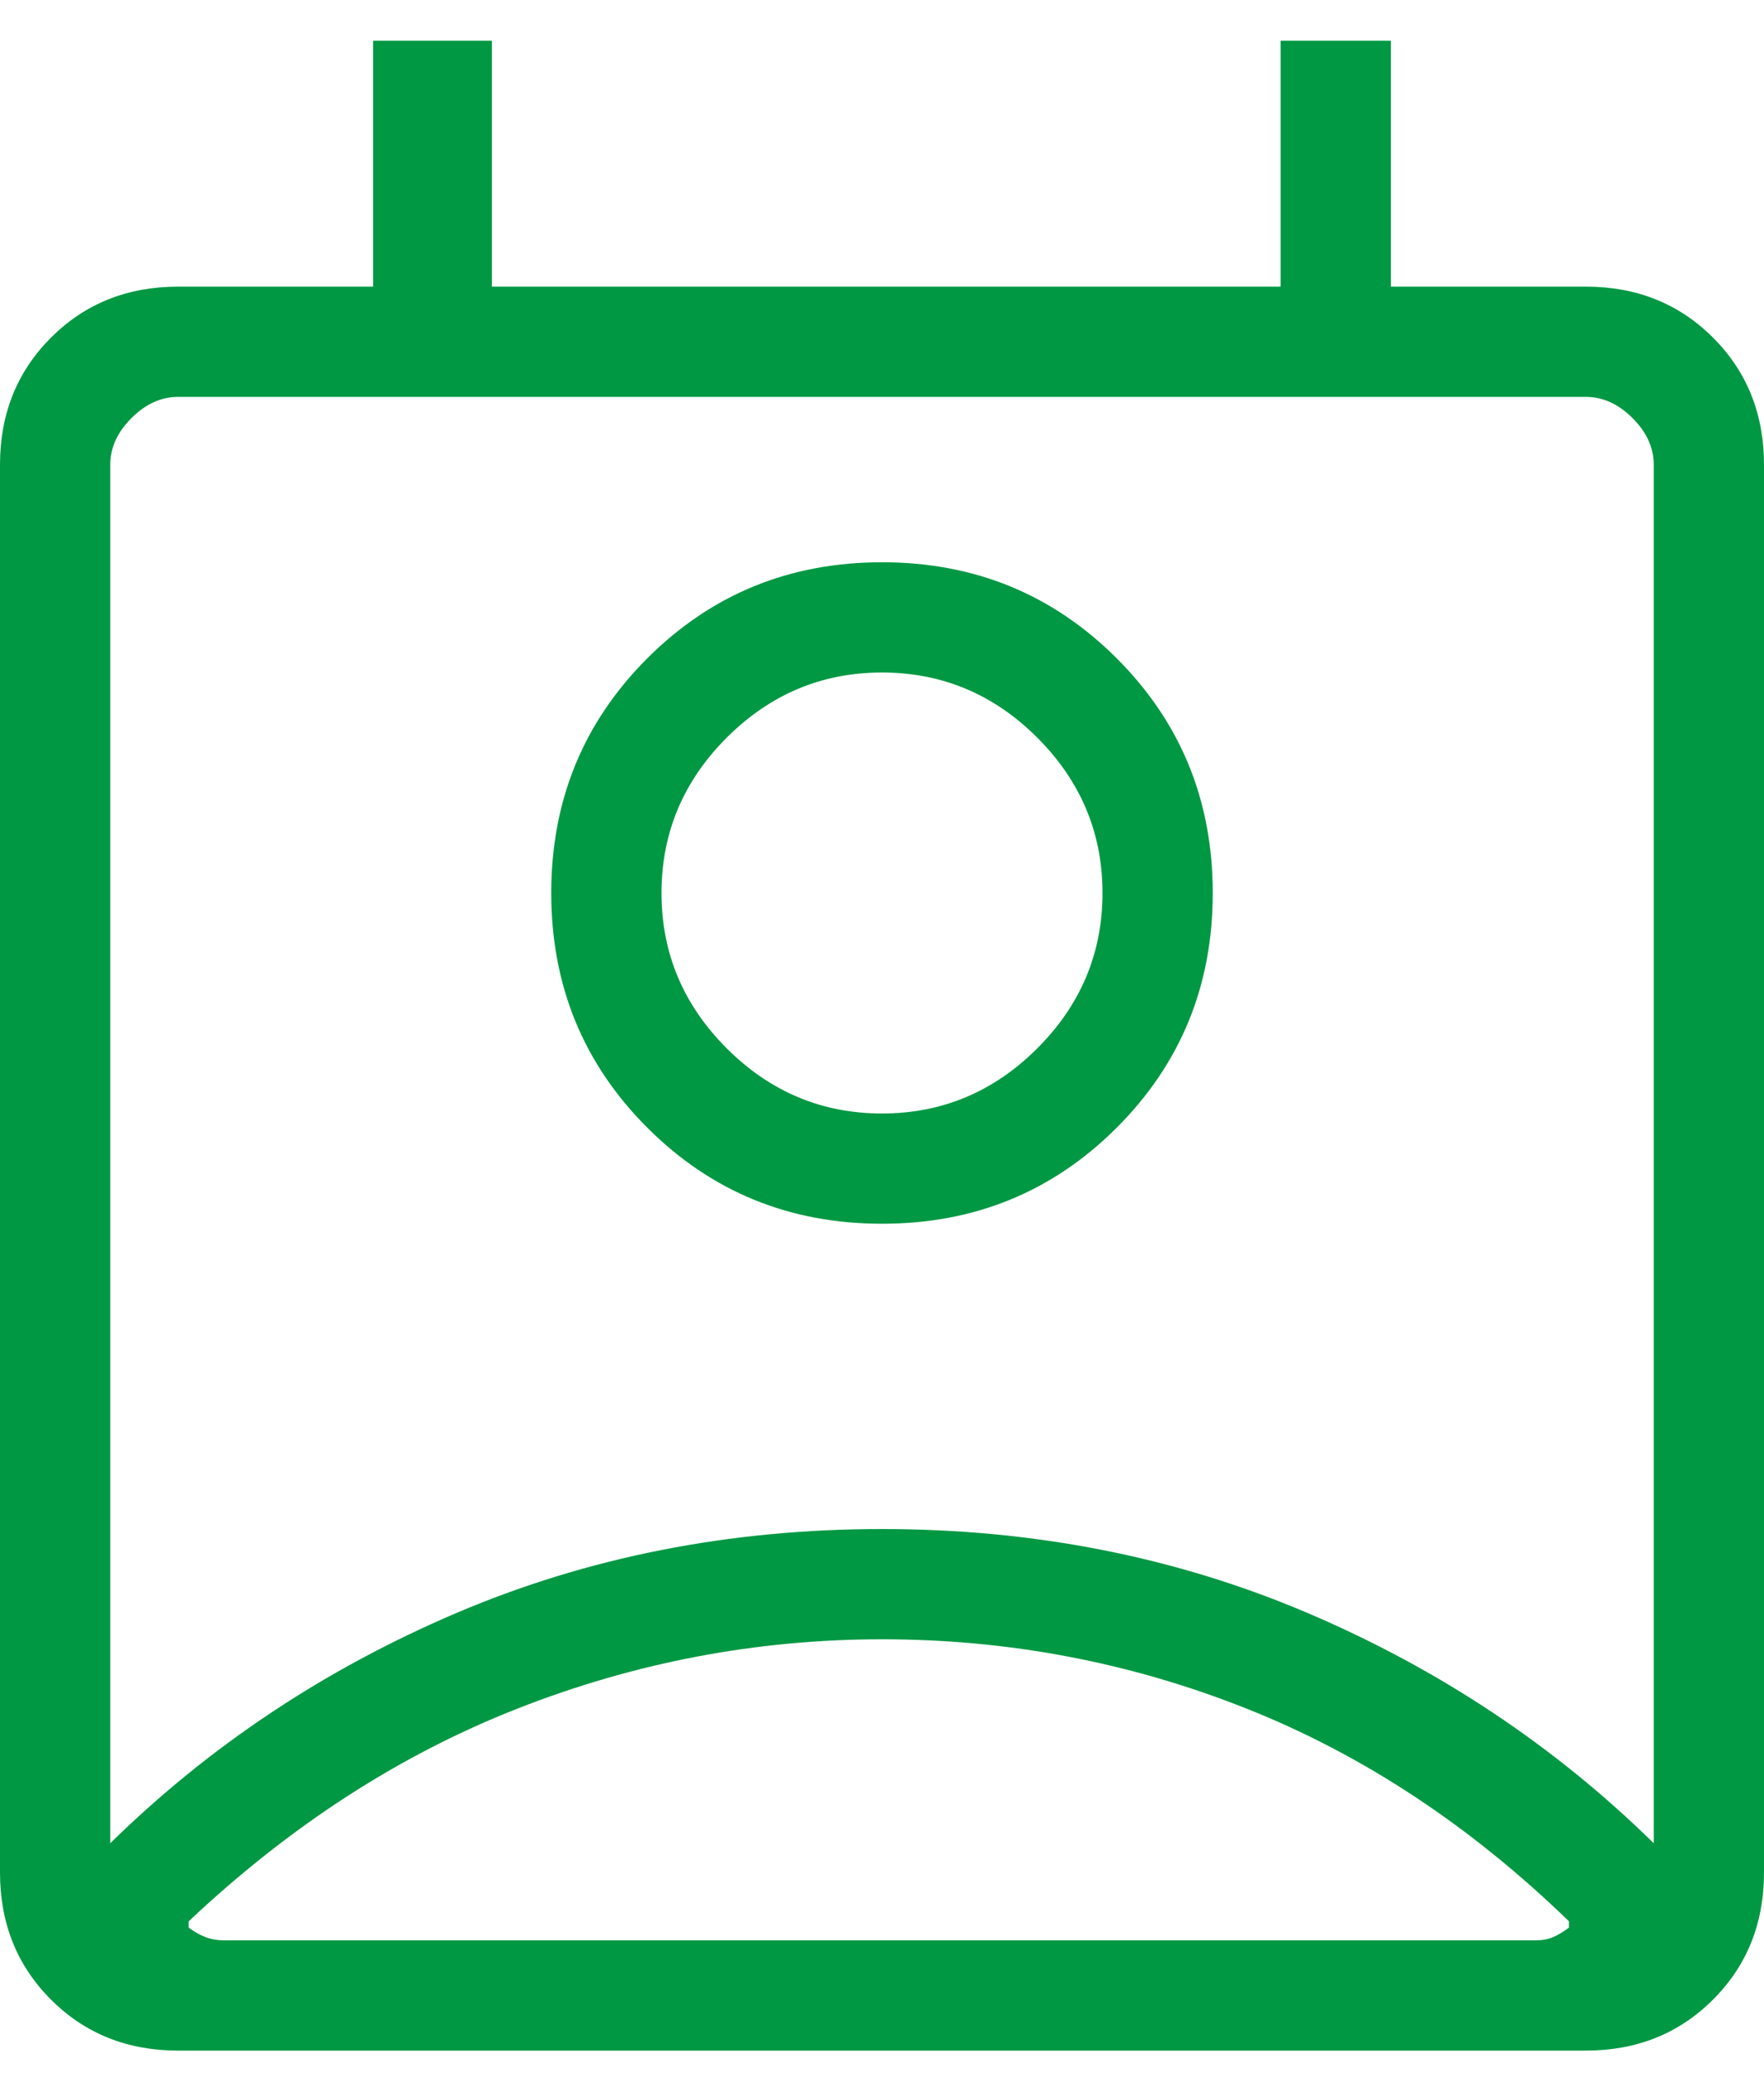 <svg width="40" height="47" viewBox="0 0 40 47" fill="none" xmlns="http://www.w3.org/2000/svg">
<path d="M20 37.173C17.154 37.173 14.396 37.698 11.726 38.748C9.056 39.797 6.574 41.404 4.279 43.568V43.711C4.407 43.807 4.535 43.88 4.664 43.928C4.792 43.976 4.936 44 5.096 44H34.807C34.968 44 35.104 43.976 35.216 43.928C35.328 43.88 35.449 43.807 35.577 43.711V43.568C33.346 41.404 30.912 39.797 28.274 38.748C25.636 37.698 22.878 37.173 20 37.173ZM2.5 41.798C4.75 39.59 7.365 37.85 10.344 36.579C13.323 35.309 16.542 34.673 20 34.673C23.458 34.673 26.677 35.309 29.656 36.579C32.635 37.85 35.25 39.59 37.5 41.798V10.539C37.5 10.154 37.34 9.801 37.019 9.481C36.699 9.16 36.346 9 35.961 9H4.039C3.654 9 3.301 9.16 2.981 9.481C2.66 9.801 2.5 10.154 2.5 10.539V41.798ZM20 27.75C17.904 27.75 16.13 27.024 14.678 25.572C13.226 24.12 12.5 22.346 12.5 20.25C12.5 18.154 13.226 16.38 14.678 14.928C16.13 13.476 17.904 12.75 20 12.75C22.096 12.75 23.87 13.476 25.322 14.928C26.774 16.38 27.5 18.154 27.5 20.25C27.5 22.346 26.774 24.12 25.322 25.572C23.87 27.024 22.096 27.75 20 27.75ZM20 25.25C21.362 25.25 22.536 24.757 23.522 23.772C24.507 22.786 25 21.612 25 20.25C25 18.888 24.507 17.714 23.522 16.728C22.536 15.743 21.362 15.25 20 15.25C18.638 15.25 17.464 15.743 16.478 16.728C15.493 17.714 15 18.888 15 20.25C15 21.612 15.493 22.786 16.478 23.772C17.464 24.757 18.638 25.25 20 25.25ZM4.039 46.5C2.888 46.5 1.927 46.115 1.156 45.344C0.385 44.573 0 43.612 0 42.461V10.539C0 9.388 0.385 8.427 1.156 7.656C1.927 6.885 2.888 6.5 4.039 6.5H8.461V0.923H11.154V6.5H29.039V0.923H31.539V6.5H35.961C37.112 6.5 38.073 6.885 38.844 7.656C39.615 8.427 40 9.388 40 10.539V42.461C40 43.612 39.615 44.573 38.844 45.344C38.073 46.115 37.112 46.5 35.961 46.5H4.039ZM20 44H35.577H4.279H20Z" fill="#009843"/>
</svg>
